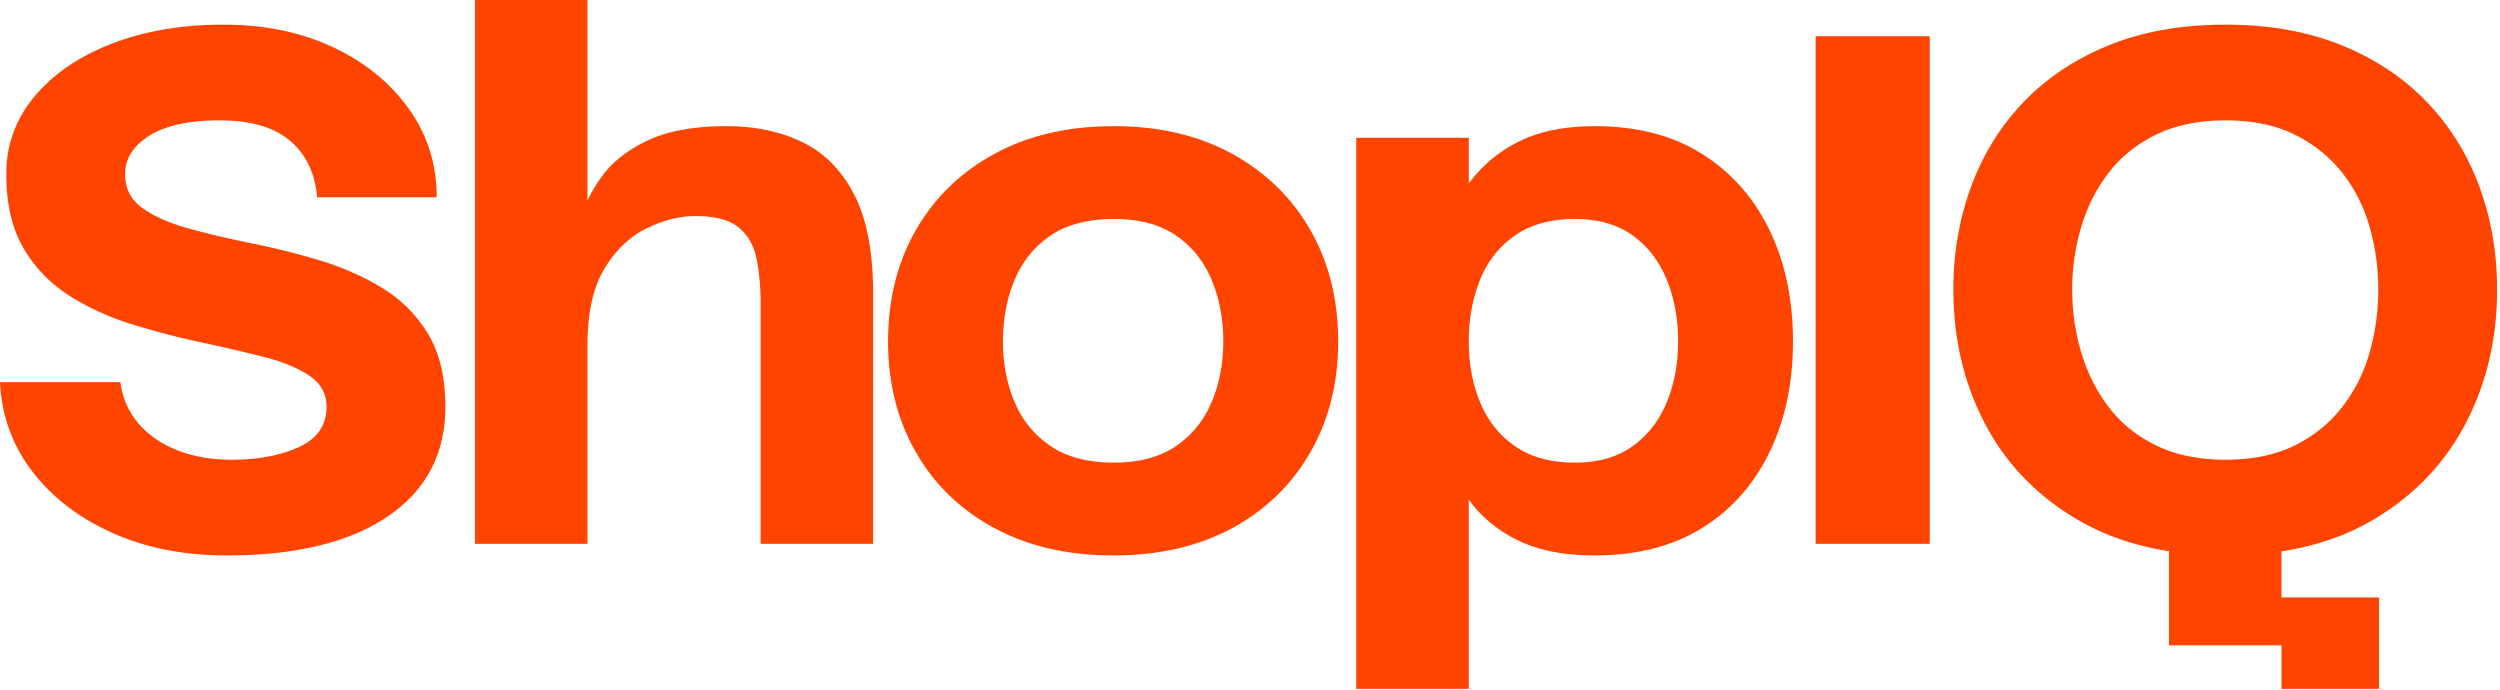 <svg xmlns="http://www.w3.org/2000/svg" xml:space="preserve" style="fill-rule:evenodd;clip-rule:evenodd;stroke-linejoin:round;stroke-miterlimit:2" viewBox="0 0 823 227"><path d="M39.633 125.799c.69 5.251 2.676 9.787 5.957 13.606 3.282 3.819 7.556 6.763 12.823 8.832 5.267 2.069 11.181 3.103 17.744 3.103 8.807 0 16.233-1.392 22.277-4.177 6.044-2.785 9.066-7.201 9.066-13.248 0-4.297-1.899-7.719-5.699-10.265-3.799-2.546-8.85-4.615-15.153-6.206-6.304-1.592-13.168-3.183-20.594-4.774a266.57 266.57 0 0 1-22.406-5.849c-7.512-2.307-14.42-5.45-20.723-9.429-6.303-3.978-11.355-9.19-15.154-15.635-3.799-6.445-5.699-14.601-5.699-24.467 0-9.549 3.066-18.023 9.196-25.423 6.131-7.4 14.592-13.208 25.386-17.425 10.793-4.217 23.097-6.326 36.912-6.326 13.47 0 25.472 2.467 36.006 7.4 10.535 4.933 18.867 11.697 24.997 20.29 6.131 8.594 9.196 18.301 9.196 29.122h-39.373c-.691-7.957-3.67-14.163-8.937-18.619-5.267-4.456-12.995-6.684-23.184-6.684-10.016 0-17.701 1.671-23.054 5.013-5.354 3.342-8.03 7.559-8.03 12.652 0 4.774 1.899 8.514 5.699 11.219 3.799 2.705 8.85 4.933 15.153 6.684 6.303 1.75 13.211 3.381 20.723 4.893a248.715 248.715 0 0 1 22.407 5.61c7.425 2.228 14.29 5.251 20.593 9.071 6.303 3.819 11.355 8.872 15.154 15.158 3.799 6.286 5.699 14.282 5.699 23.99 0 15.436-6.304 27.451-18.91 36.044-12.606 8.594-30.307 12.891-53.103 12.891-13.987 0-26.508-2.467-37.56-7.4-11.052-4.934-19.859-11.697-26.422-20.29C4.058 146.566.518 136.779 0 125.799h39.633ZM156.362 0h37.042v179.03h-37.042V0Zm37.042 113.625-4.144-27.452c0-4.137.647-8.752 1.942-13.845 1.296-5.092 3.713-9.986 7.253-14.68 3.541-4.695 8.592-8.554 15.154-11.578 6.562-3.023 15.111-4.535 25.645-4.535 9.325 0 17.614 1.751 24.867 5.252s12.952 9.269 17.097 17.306c4.144 8.036 6.216 18.897 6.216 32.583v82.354h-37.042V99.78c0-5.252-.431-10.066-1.295-14.442-.863-4.377-2.806-7.838-5.828-10.384-3.022-2.546-7.814-3.819-14.377-3.819-5.18 0-10.534 1.352-16.06 4.058-5.526 2.705-10.146 7.121-13.858 13.248-3.713 6.127-5.57 14.521-5.57 25.184Zm173.037 69.225c-14.852 0-27.847-2.984-38.985-8.952-11.139-5.968-19.774-14.283-25.904-24.945-6.131-10.662-9.196-22.836-9.196-36.522 0-13.845 3.065-26.099 9.196-36.761 6.13-10.662 14.765-19.017 25.904-25.064 11.138-6.047 24.22-9.071 39.244-9.071 14.851 0 27.803 3.024 38.855 9.071 11.052 6.047 19.644 14.402 25.774 25.064 6.131 10.662 9.196 22.916 9.196 36.761 0 13.686-3.065 25.86-9.196 36.522-6.13 10.662-14.722 18.977-25.774 24.945-11.052 5.968-24.09 8.952-39.114 8.952Zm.259-30.555c8.289 0 15.067-1.79 20.334-5.371 5.267-3.58 9.196-8.394 11.786-14.442 2.59-6.047 3.886-12.731 3.886-20.051 0-7.479-1.296-14.283-3.886-20.409-2.59-6.127-6.519-10.981-11.786-14.562-5.267-3.58-12.045-5.37-20.334-5.37-8.462 0-15.37 1.79-20.723 5.37-5.354 3.581-9.326 8.435-11.916 14.562-2.59 6.126-3.886 12.93-3.886 20.409 0 7.32 1.296 14.004 3.886 20.051 2.59 6.048 6.562 10.862 11.916 14.442 5.353 3.581 12.261 5.371 20.723 5.371Zm158.271 30.555c-10.016 0-18.392-1.632-25.127-4.894-6.735-3.262-12.174-7.758-16.319-13.487V60.393c4.49-6.047 10.102-10.702 16.837-13.964 6.735-3.263 14.938-4.894 24.609-4.894 13.815 0 25.558 3.024 35.229 9.071s17.096 14.402 22.277 25.064c5.181 10.662 7.771 22.916 7.771 36.761 0 13.686-2.59 25.86-7.771 36.522-5.181 10.662-12.606 18.977-22.277 24.945-9.671 5.968-21.414 8.952-35.229 8.952Zm-78.488 43.922V45.354h37.042v181.418h-37.042Zm72.012-74.477c7.598 0 13.902-1.79 18.91-5.371 5.008-3.58 8.764-8.394 11.268-14.442 2.504-6.047 3.756-12.731 3.756-20.051 0-7.479-1.252-14.283-3.756-20.409-2.504-6.127-6.26-10.981-11.268-14.562-5.008-3.58-11.312-5.37-18.91-5.37-7.944 0-14.506 1.79-19.687 5.37-5.181 3.581-9.023 8.435-11.527 14.562-2.504 6.126-3.756 12.93-3.756 20.409 0 7.32 1.252 14.004 3.756 20.051 2.504 6.048 6.346 10.862 11.527 14.442 5.181 3.581 11.743 5.371 19.687 5.371Zm79.227-140.36h37.56V179.03h-37.56zM732.68 182.85c-19.169 0-35.445-3.939-48.829-11.816-13.383-7.878-23.529-18.421-30.436-31.629-6.908-13.209-10.362-27.929-10.362-44.161 0-11.935 1.943-23.194 5.828-33.777 3.886-10.583 9.628-19.852 17.226-27.809 7.599-7.957 16.967-14.203 28.106-18.739 11.138-4.535 23.961-6.803 38.467-6.803 14.333 0 27.069 2.268 38.208 6.803 11.138 4.536 20.507 10.782 28.105 18.739 7.598 7.957 13.34 17.226 17.226 27.809 3.885 10.583 5.828 21.842 5.828 33.777 0 16.232-3.454 30.952-10.361 44.161-6.908 13.208-17.01 23.751-30.307 31.629-13.298 7.877-29.531 11.816-48.699 11.816Zm-18.651 29.599v-41.057h37.042v41.057h-37.042Zm37.042 14.323v-30.077h32.121v30.077h-32.121ZM732.68 151.34c8.807 0 16.362-1.551 22.665-4.655 6.304-3.103 11.527-7.32 15.672-12.651 4.145-5.331 7.167-11.339 9.066-18.022 1.9-6.684 2.85-13.607 2.85-20.768 0-7.002-.95-13.845-2.85-20.529-1.899-6.684-4.921-12.651-9.066-17.903-4.145-5.251-9.368-9.429-15.672-12.532-6.303-3.103-13.858-4.655-22.665-4.655-8.808 0-16.406 1.552-22.796 4.655-6.389 3.103-11.613 7.281-15.671 12.532-4.058 5.252-7.081 11.219-9.066 17.903a71.7 71.7 0 0 0-2.979 20.529c0 7.161.993 14.084 2.979 20.768 1.985 6.683 5.008 12.691 9.066 18.022 4.058 5.331 9.282 9.548 15.671 12.651 6.39 3.104 13.988 4.655 22.796 4.655Z" style="fill:#f40;fill-rule:nonzero"/></svg>